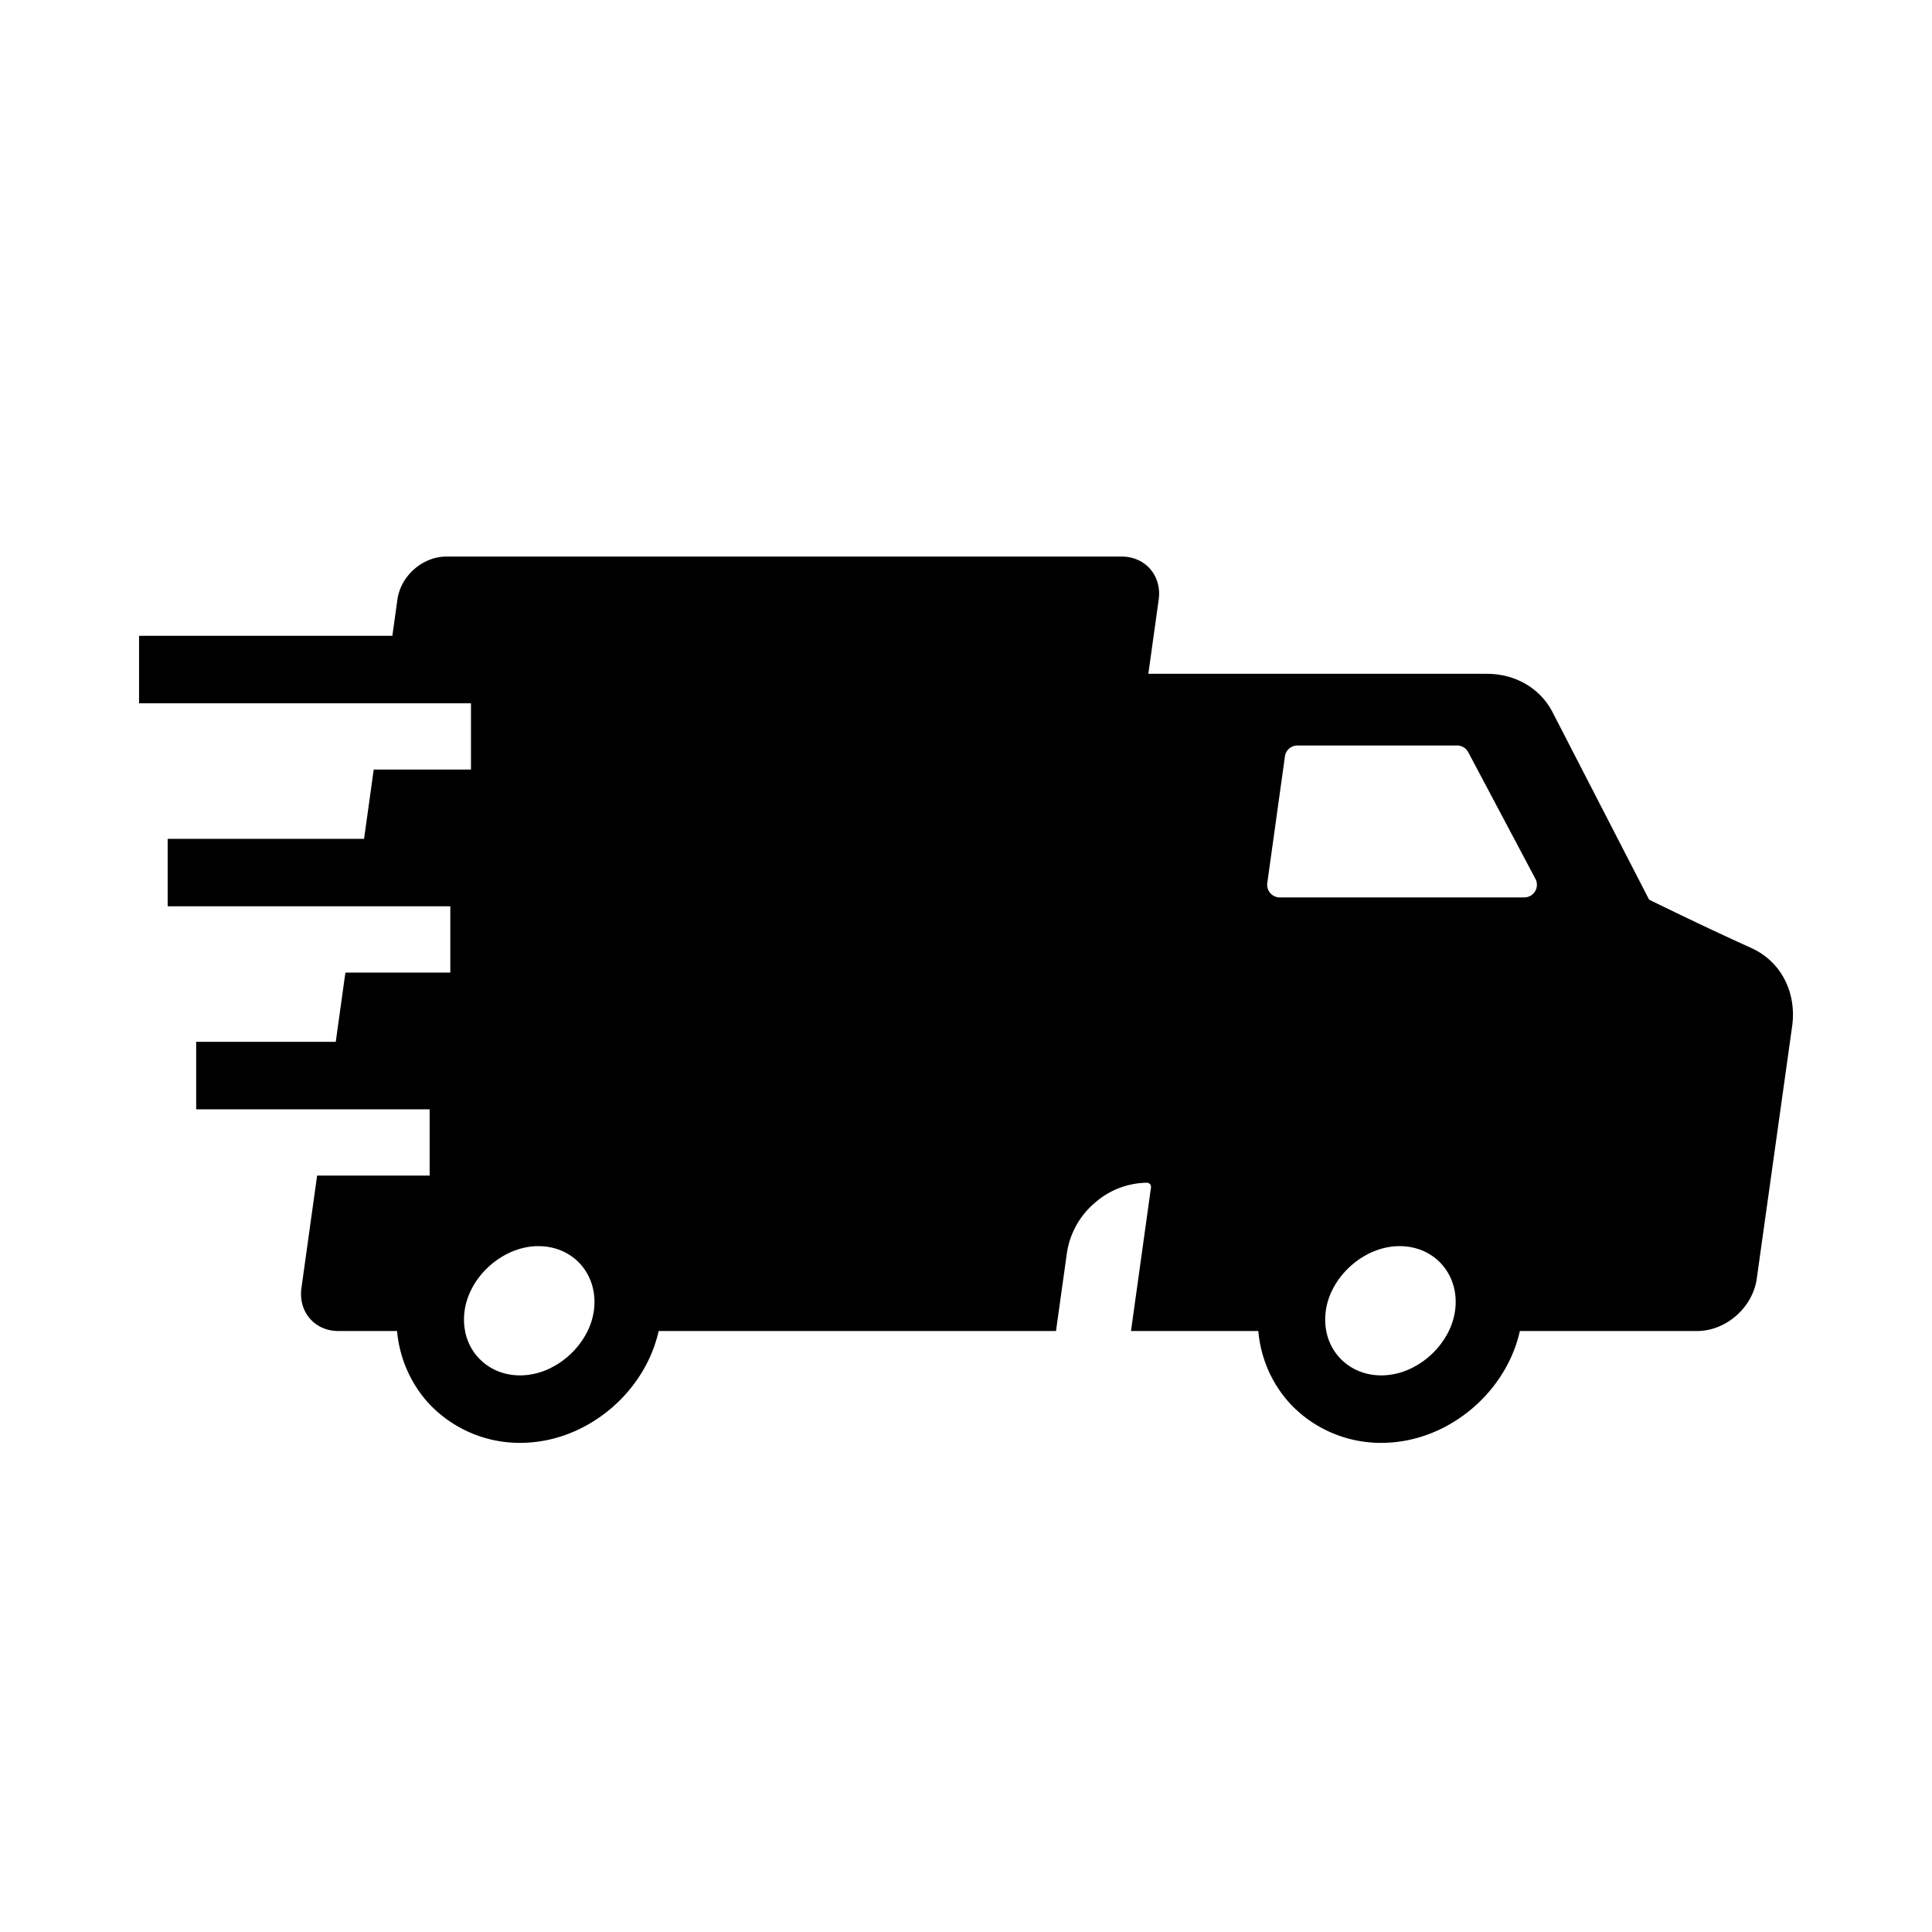 <svg xmlns="http://www.w3.org/2000/svg" viewBox="0 0 500 500"><path d="M453.23 245.34c-12.93-5.84-26.44-12.51-26.44-12.51l-24.99-48.51c-3.21-6.21-9.61-9.94-17.04-9.94h-87.57l2.68-19.21c.85-6.15-3.43-11.13-9.58-11.13H115.52c-6.14 0-11.82 4.98-12.67 11.13l-1.31 9.38H35.99v17.46h85.9v17.15H96.72l-2.5 17.93H43.39v17.46h73.15v17.15H89.39l-2.5 17.93H50.77v17.46h60.42v17.15H82.07l-4.06 29.11c-.85 6.14 3.43 11.12 9.58 11.12h15.17a32.12 32.12 0 0 0 7.64 18.11 32.18 32.18 0 0 0 24.24 10.83c8.6 0 17.11-3.31 23.96-9.31l.24-.22a38 38 0 0 0 7.85-9.7 35.2 35.2 0 0 0 3.77-9.71h102.83l2.83-20.24a21.13 21.13 0 0 1 7.1-12.83 20.78 20.78 0 0 1 13.57-5.31c.69 0 1.18.56 1.08 1.26l-5.17 37.12h32.95c.3 3.37 1.11 6.64 2.4 9.71a31.36 31.36 0 0 0 6.42 9.7 32.18 32.18 0 0 0 23.05 9.53c8.61 0 17.11-3.31 23.96-9.31l.24-.22a38 38 0 0 0 7.85-9.7 35.2 35.2 0 0 0 3.77-9.71h45.84c7.5 0 14.42-6.07 15.47-13.56l9.15-65.28c1.24-8.84-2.92-16.84-10.57-20.29zM142.21 354.18a17.73 17.73 0 0 1-7.57 1.77c-2.71 0-5.15-.64-7.23-1.77a13.93 13.93 0 0 1-7.05-9.71 16.13 16.13 0 0 1-.12-5.25c1.26-9.02 10.03-16.72 19.06-16.72 9.39 0 15.65 7.7 14.39 16.72a17.39 17.39 0 0 1-1.62 5.25 21.2 21.2 0 0 1-9.86 9.71zm222.88 0a17.73 17.73 0 0 1-7.57 1.77c-2.71 0-5.15-.64-7.23-1.77a13.93 13.93 0 0 1-7.05-9.71 16.13 16.13 0 0 1-.12-5.25c1.26-9.02 10.03-16.72 19.06-16.72 9.39 0 15.65 7.7 14.39 16.72a17.39 17.39 0 0 1-1.62 5.25 21.15 21.15 0 0 1-9.86 9.71zm29.39-121.93h-63.27a3.27 3.27 0 0 1-3.24-3.72l4.57-32.78a3.27 3.27 0 0 1 3.24-2.82h41.31c1.21 0 2.32.67 2.89 1.74l17.39 32.78a3.27 3.27 0 0 1-2.89 4.8z"/></svg>